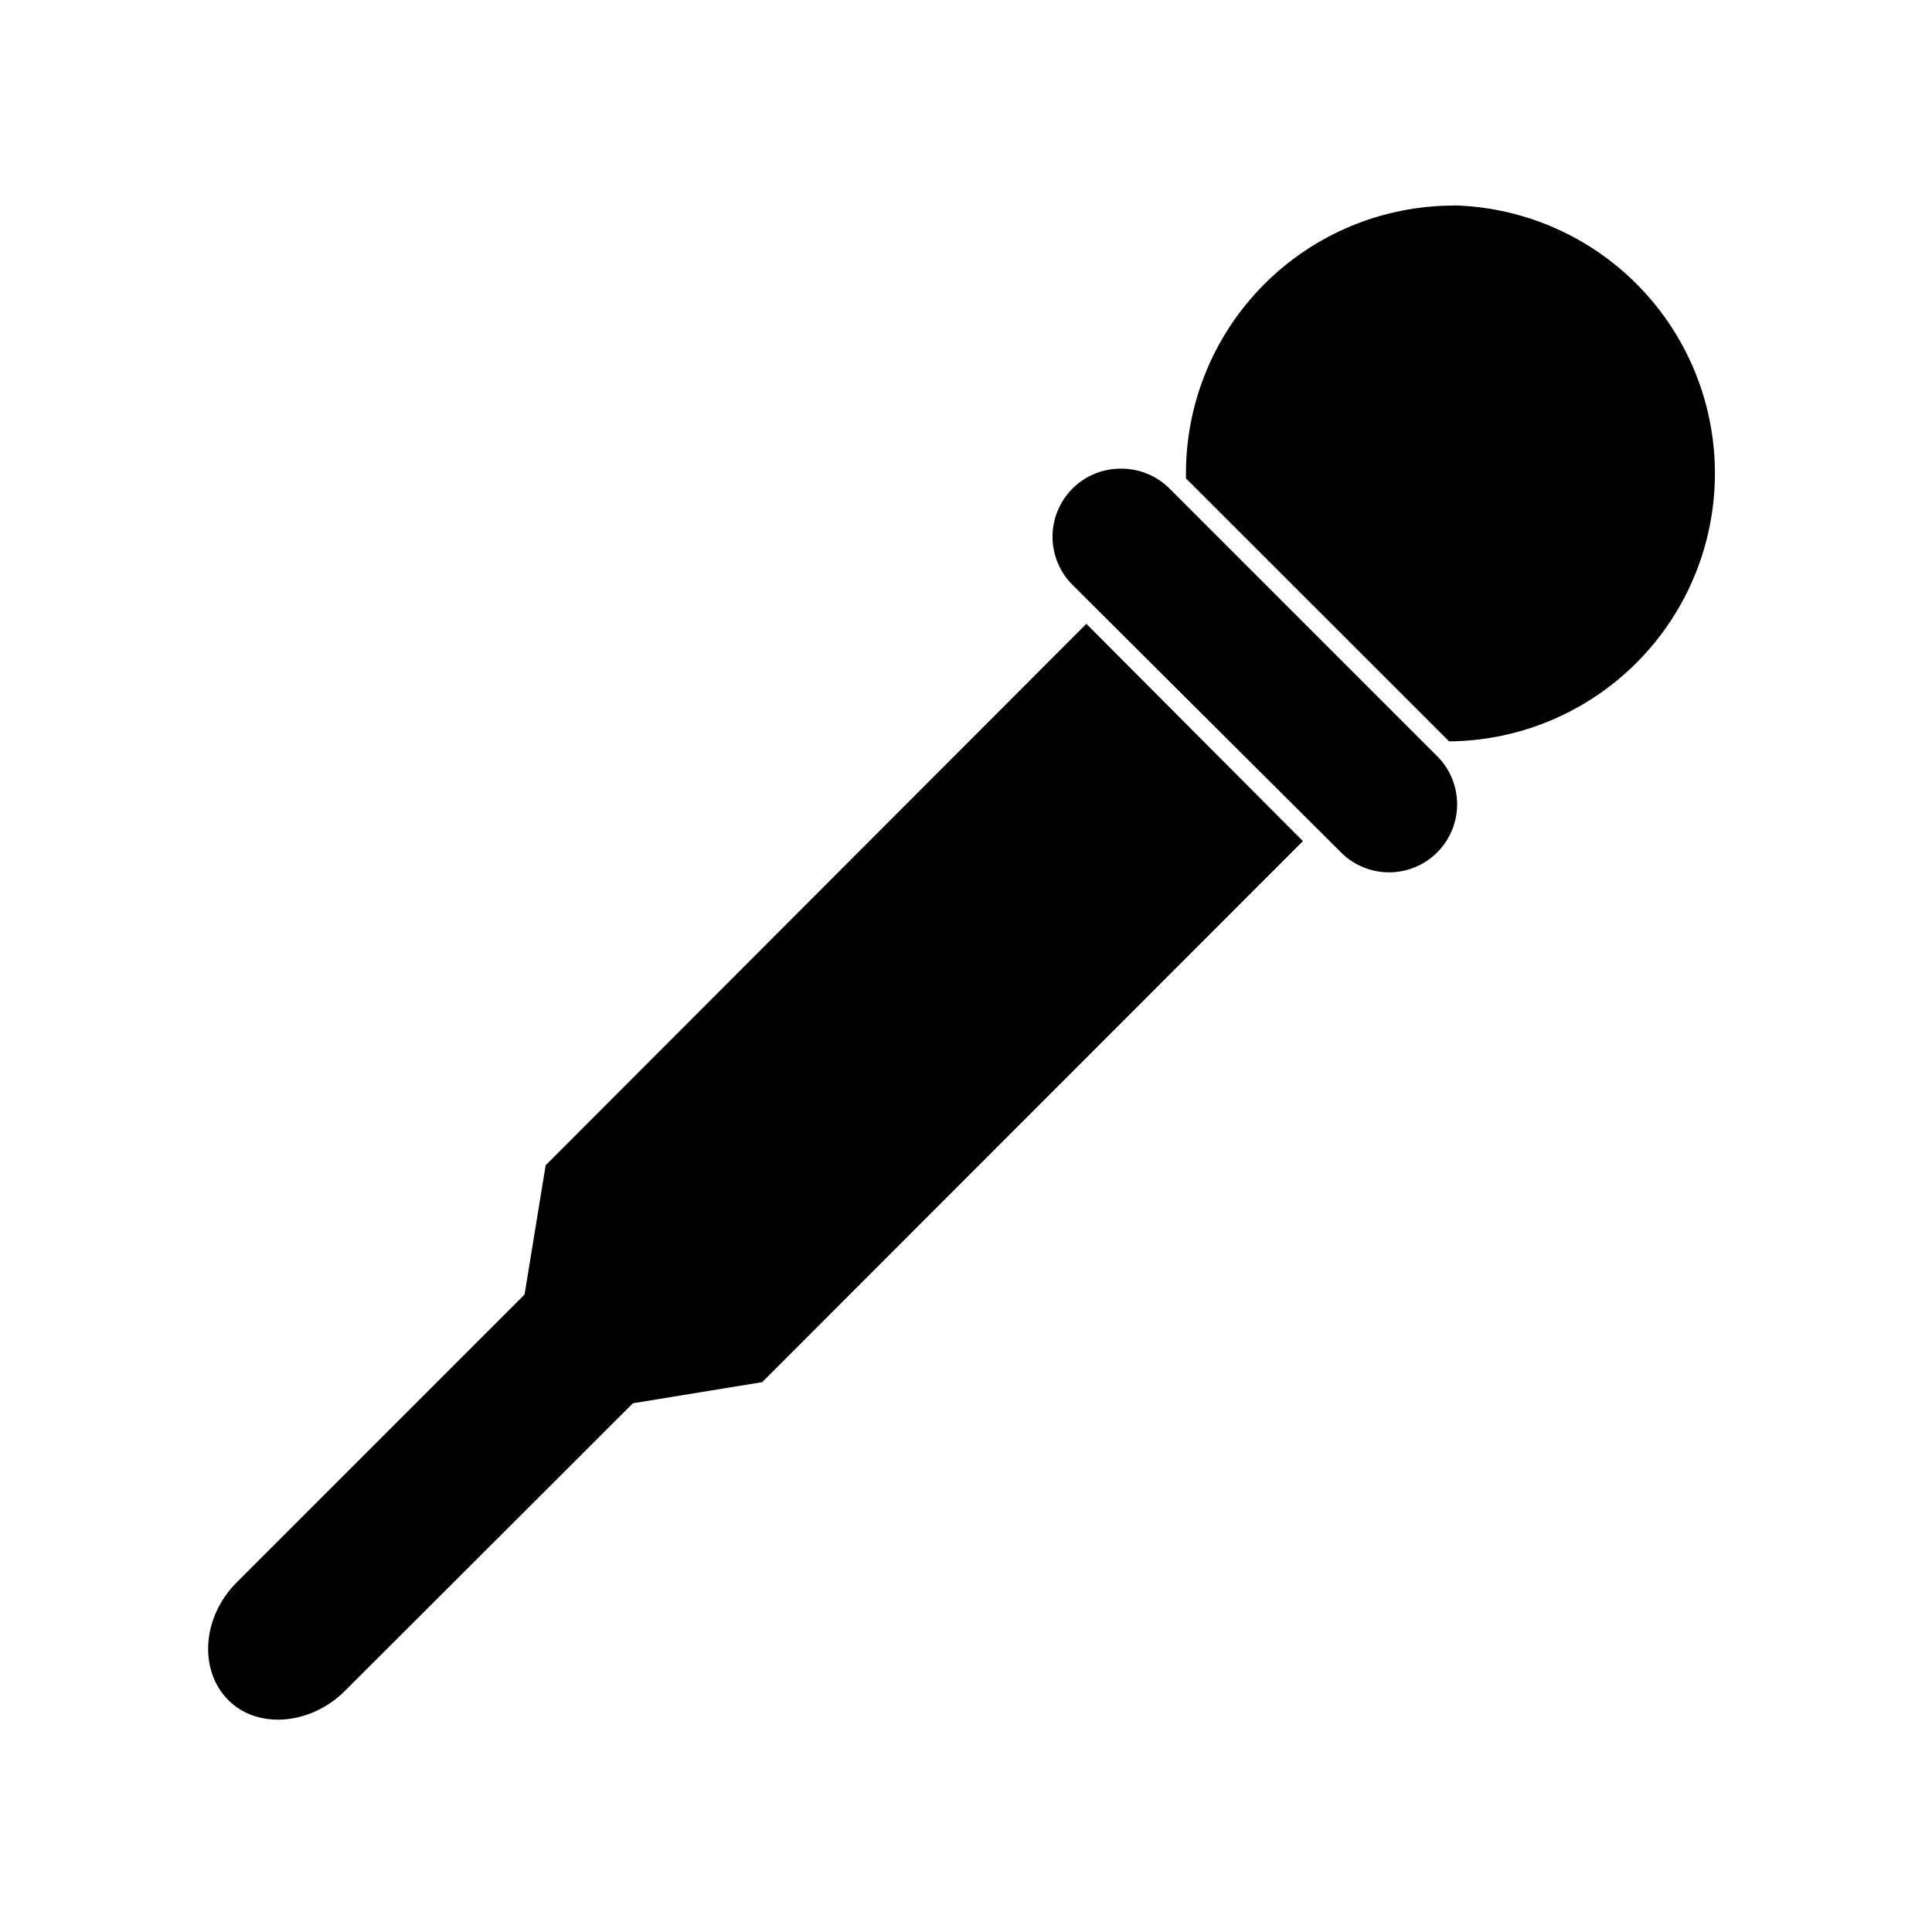 <?xml version="1.0" encoding="UTF-8"?>
<!-- Uploaded to: ICON Repo, www.iconrepo.com, Generator: ICON Repo Mixer Tools -->
<svg fill="#000000" width="800px" height="800px" version="1.1" viewBox="144 144 512 512" xmlns="http://www.w3.org/2000/svg">
 <g>
  <path d="m529.33 198.48c-18.836-0.016-36.906 7.457-50.23 20.773-13.324 13.312-20.809 31.375-20.809 50.211v1.309l69.727 69.68h1.312c24.918-0.664 47.668-14.344 59.941-36.043 12.27-21.699 12.27-48.242 0-69.941-12.273-21.699-35.023-35.375-59.941-36.039z"/>
  <path d="m288.61 452.8-5.594 34.258-76.273 76.277c-9.219 9.219-10.078 23.176-2.367 31.086 7.707 7.91 21.867 6.852 31.086-2.367l76.273-76.176 34.258-5.594 143.29-143.38-57.383-57.586z"/>
  <path d="m441.21 268.2c-4.852-0.066-9.527 1.824-12.965 5.246-3.441 3.426-5.356 8.09-5.316 12.941 0.043 4.852 2.035 9.48 5.535 12.848l71.34 71.086c4.602 4.301 11.113 5.891 17.18 4.191 6.062-1.699 10.805-6.438 12.504-12.504 1.699-6.066 0.109-12.578-4.191-17.18l-71.34-71.34c-3.379-3.383-7.965-5.285-12.746-5.289z"/>
 </g>
</svg>